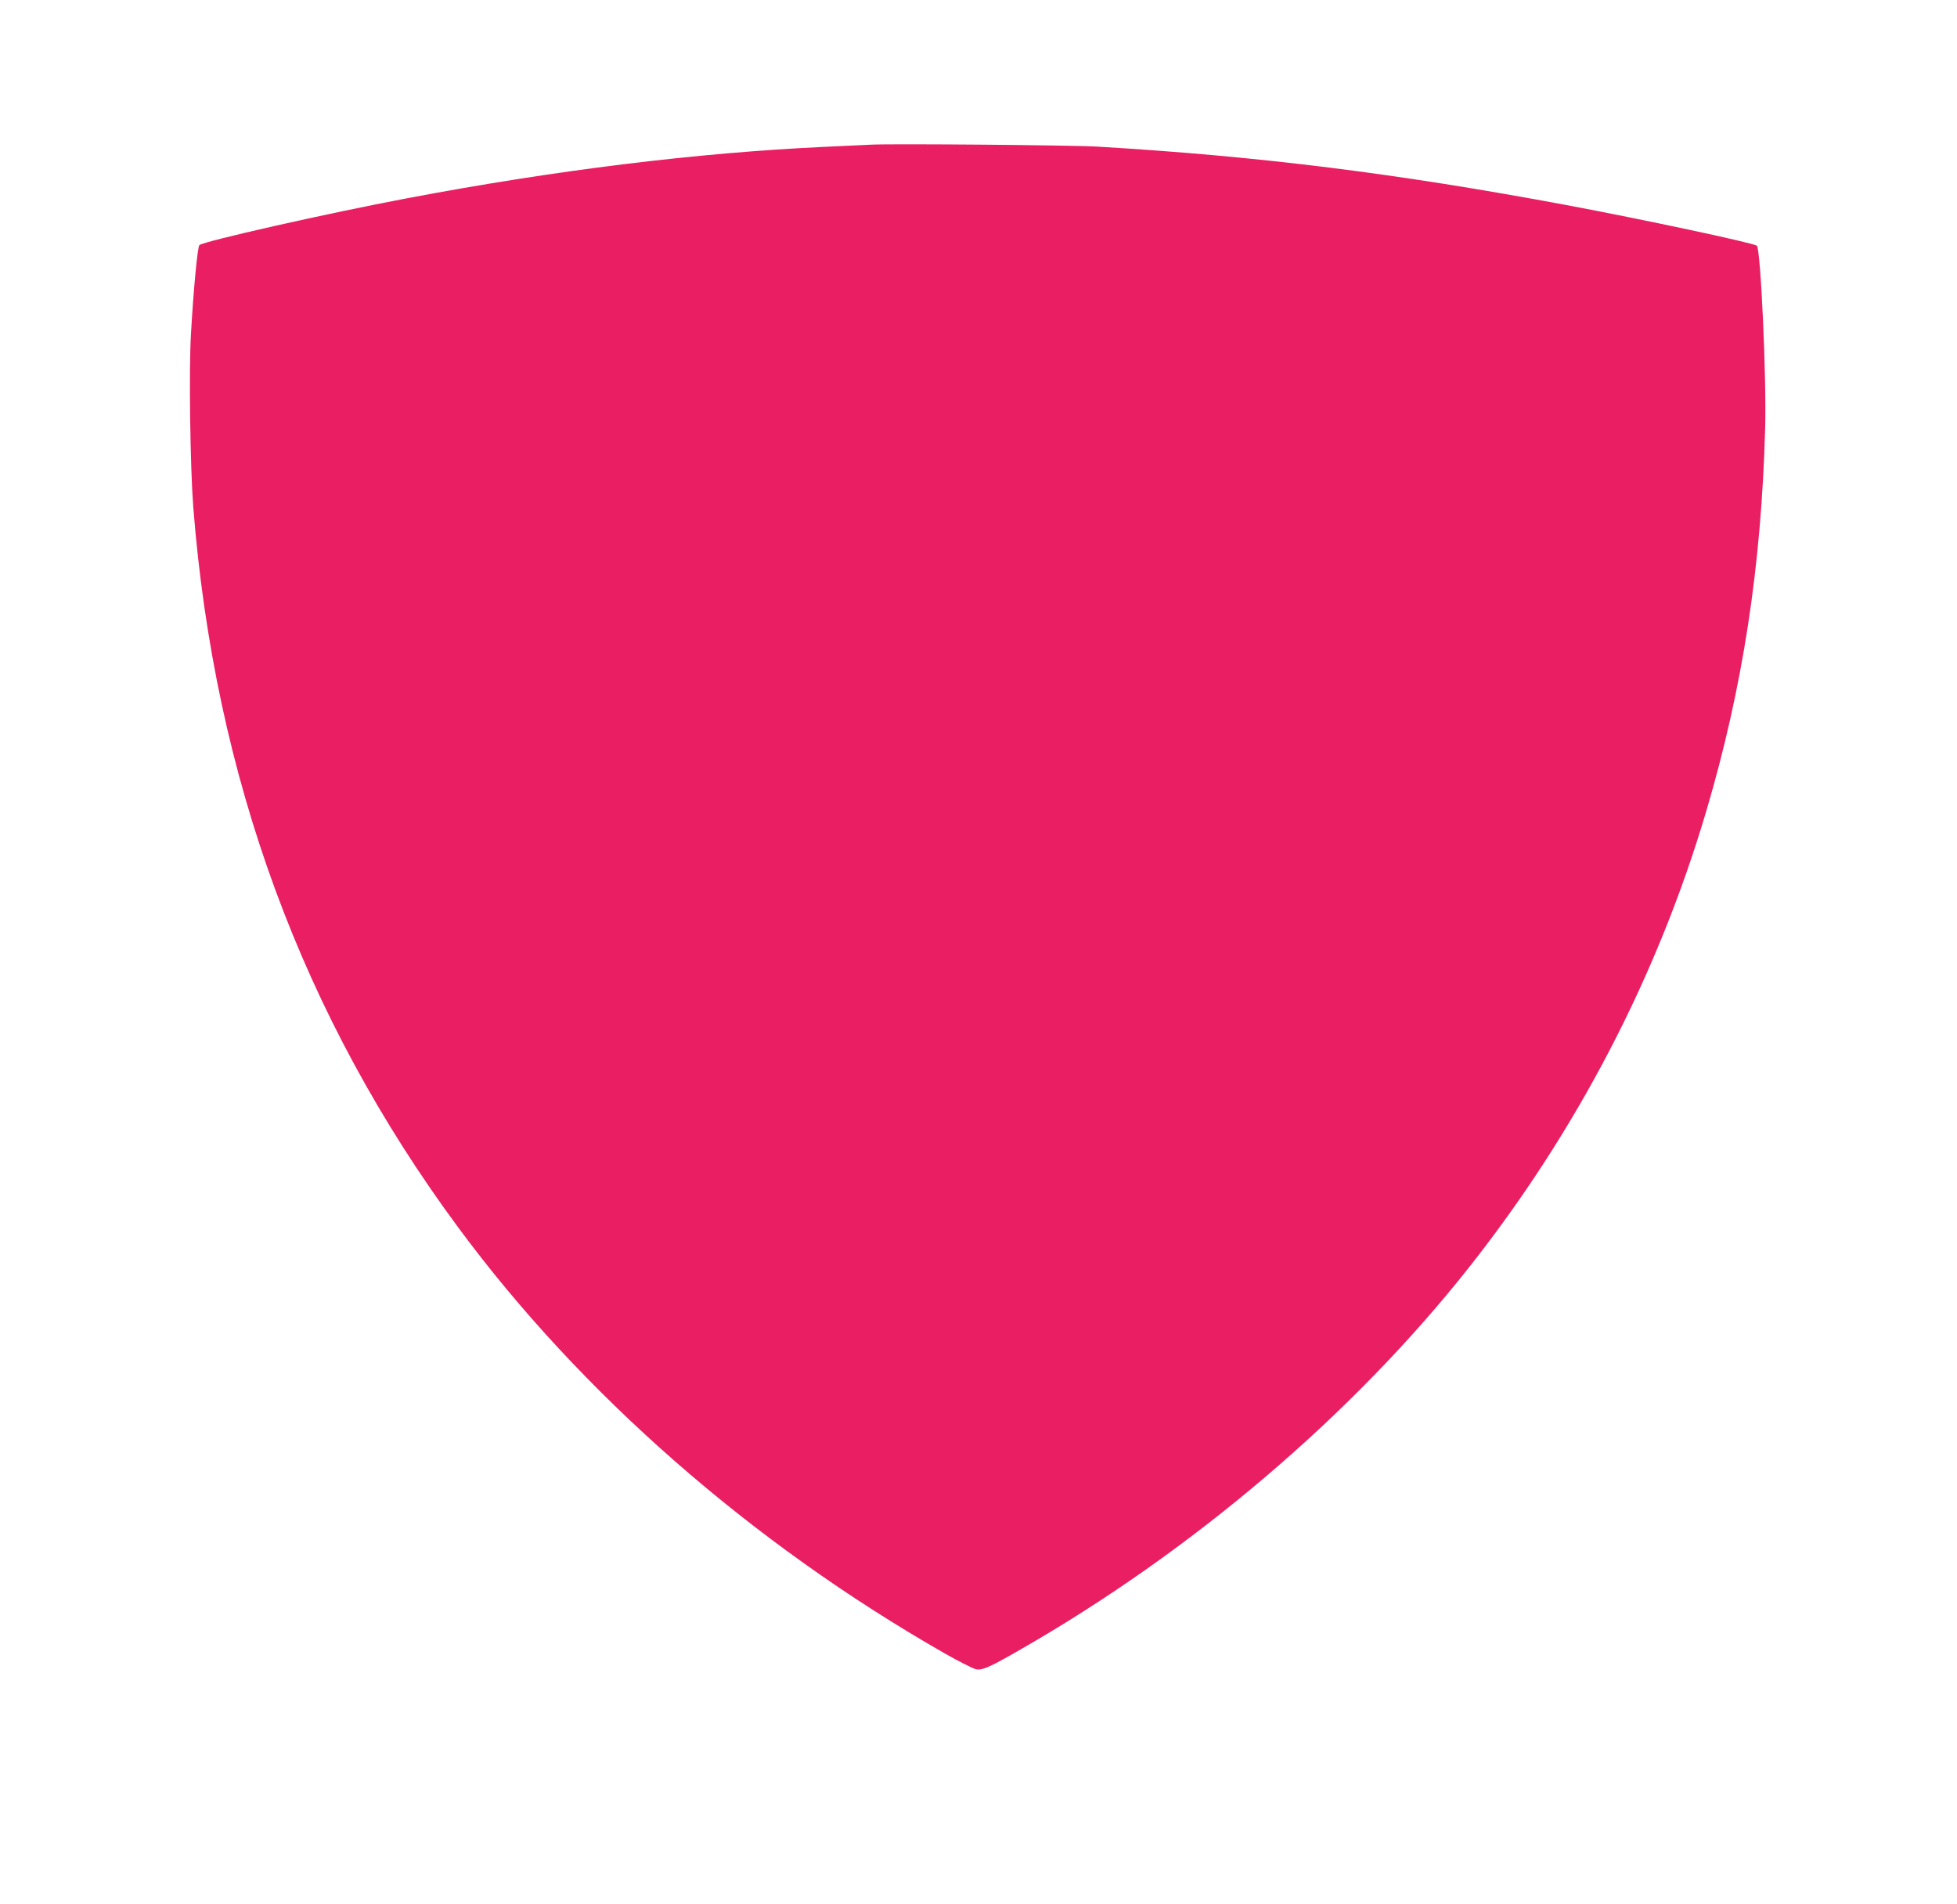 <?xml version="1.0" standalone="no"?>
<!DOCTYPE svg PUBLIC "-//W3C//DTD SVG 20010904//EN"
 "http://www.w3.org/TR/2001/REC-SVG-20010904/DTD/svg10.dtd">
<svg version="1.0" xmlns="http://www.w3.org/2000/svg"
 width="1280pt" height="1245pt" viewBox="0 0 1280 1245"
 preserveAspectRatio="xMidYMid meet">
<g transform="translate(0,1245) scale(0.1,-0.1)"
fill="#e91e63" stroke="none">
<path d="M5700 11504 c-36 -2 -171 -8 -300 -14 -844 -39 -1766 -153 -2734
-336 -520 -98 -1339 -283 -1362 -307 -12 -13 -38 -283 -55 -582 -14 -236 -5
-867 15 -1130 139 -1771 713 -3333 1735 -4715 801 -1084 1917 -2061 3175
-2780 98 -56 193 -104 211 -107 41 -7 91 15 285 127 1131 647 2181 1542 2941
2505 705 893 1231 1905 1549 2980 238 805 360 1596 385 2500 10 330 -29 1173
-54 1198 -17 17 -753 174 -1246 266 -1109 207 -2005 319 -3065 382 -165 10
-1341 20 -1480 13z"/>
</g>
</svg>
